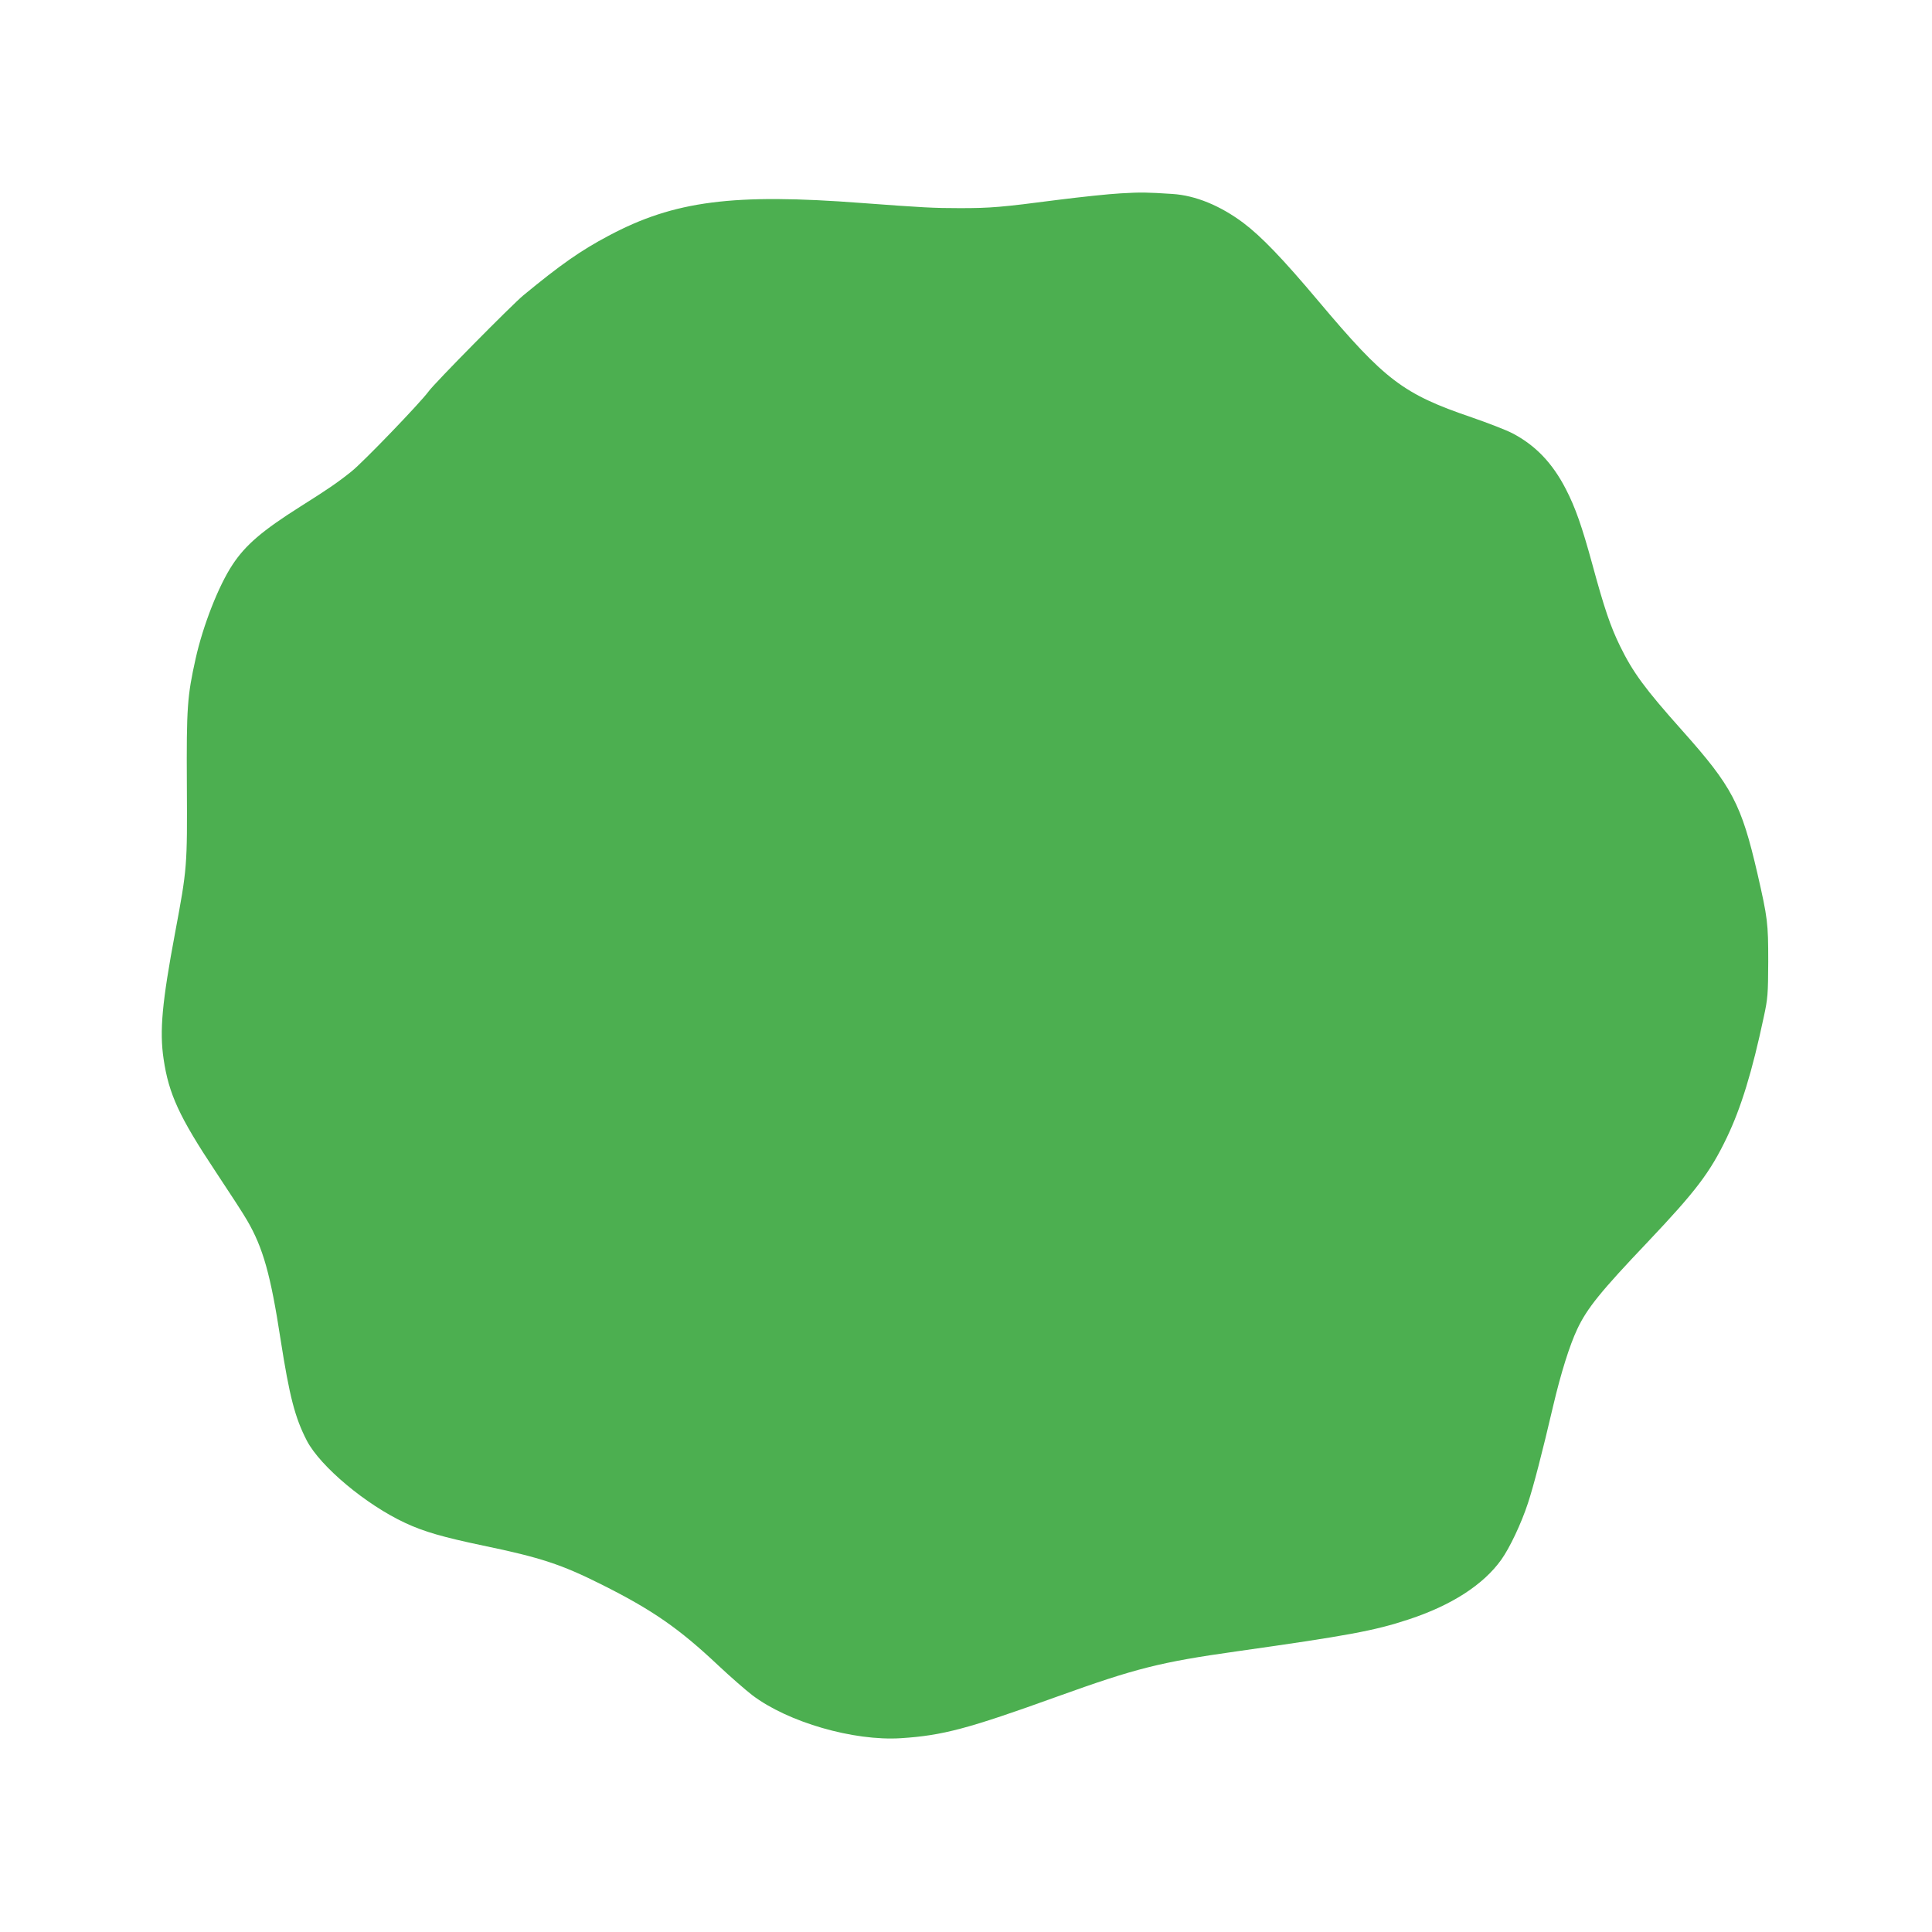 <?xml version="1.0" standalone="no"?>
<!DOCTYPE svg PUBLIC "-//W3C//DTD SVG 20010904//EN"
 "http://www.w3.org/TR/2001/REC-SVG-20010904/DTD/svg10.dtd">
<svg version="1.0" xmlns="http://www.w3.org/2000/svg"
 width="1280pt" height="1280pt" viewBox="0 0 1280 1280"
 preserveAspectRatio="xMidYMid meet">
<g transform="translate(0,1280) scale(0.1,-0.1)"
fill="#4caf50" stroke="none">
<path d="M7425 11519 c-77 -4 -264 -24 -415 -43 -375 -49 -448 -55 -650 -55
-175 0 -246 4 -650 34 -852 65 -1243 15 -1678 -217 -185 -98 -319 -192 -565
-395 -74 -61 -591 -584 -628 -637 -55 -75 -435 -470 -511 -530 -91 -73 -157
-118 -338 -232 -253 -160 -364 -255 -450 -386 -92 -139 -195 -402 -244 -622
-55 -248 -61 -321 -58 -836 3 -541 2 -553 -78 -980 -86 -459 -104 -650 -76
-837 34 -231 104 -383 343 -743 93 -140 188 -286 210 -325 106 -182 156 -360
222 -790 59 -377 95 -517 174 -670 90 -172 393 -425 652 -545 124 -58 250 -94
516 -150 381 -79 519 -125 781 -256 342 -171 517 -293 778 -539 80 -75 181
-163 224 -196 236 -179 671 -305 985 -285 277 18 443 62 1036 276 520 187 681
228 1193 300 729 103 909 136 1135 211 283 93 494 229 613 395 57 80 133 241
177 375 36 109 94 331 167 644 51 217 109 402 160 510 65 138 156 250 467 577
319 337 412 459 523 690 95 198 169 439 246 803 26 120 28 147 29 365 0 256
-4 287 -71 580 -107 463 -167 578 -499 950 -248 278 -327 386 -412 560 -63
129 -104 249 -183 540 -70 256 -113 378 -176 500 -89 173 -202 290 -353 369
-42 22 -164 69 -271 106 -455 155 -574 246 -1015 770 -238 283 -378 428 -497
518 -154 115 -317 182 -470 192 -171 11 -206 12 -343 4z"/>
</g>
</svg>

